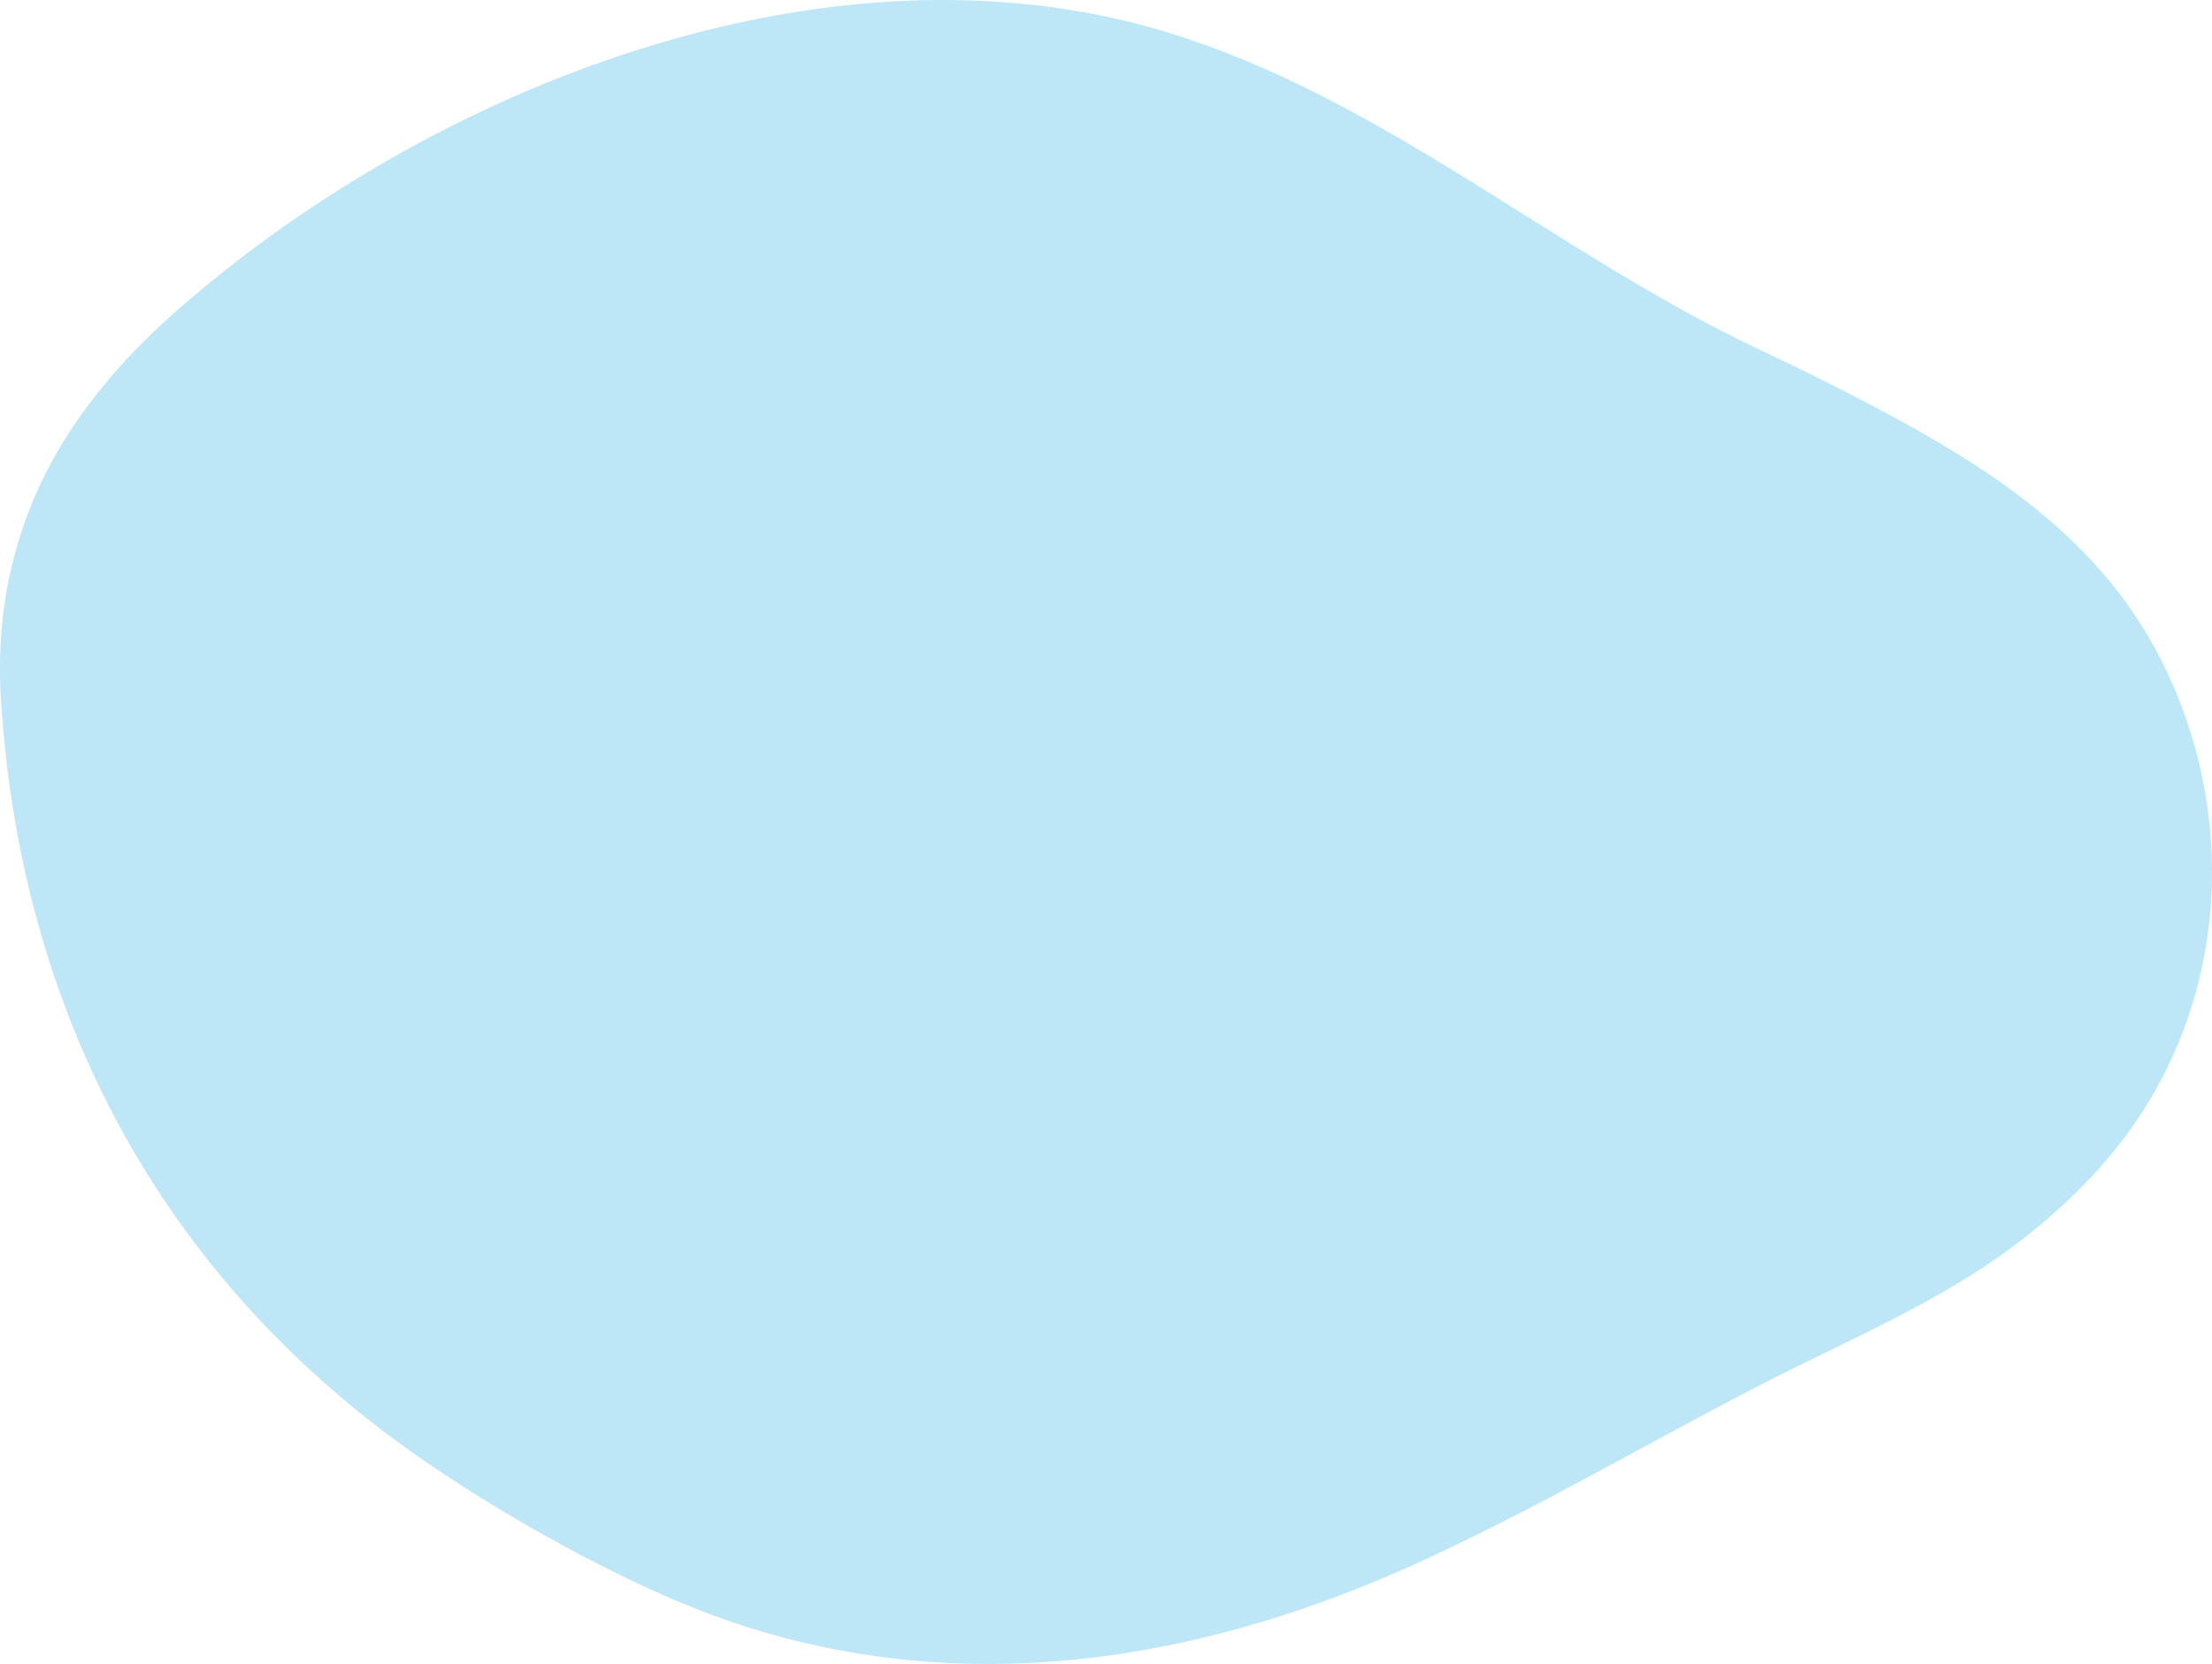 <svg width="315" height="237" viewBox="0 0 315 237" fill="none" xmlns="http://www.w3.org/2000/svg">
<path opacity="0.3" d="M313.278 139.059C311.152 148.032 307.063 156.562 300.998 163.994C297.973 167.706 294.458 171.185 290.532 174.481C278.219 184.806 264.453 190.137 250.275 197.471C234.181 205.794 218.542 215.007 202.043 222.536C172.456 236.033 140.423 241.716 108.723 232.457C105.684 231.573 102.664 230.539 99.632 229.35C93.547 226.97 87.339 223.986 80.798 220.468C74.277 216.957 67.579 212.939 61.032 208.485C24.278 183.486 3.644 146.185 0.299 101.876C-0.393 94.119 0.109 86.752 1.877 79.783C3.644 72.813 6.566 66.467 10.472 60.654C14.385 54.842 19.256 49.465 24.936 44.458C61.149 12.502 117.84 -10.066 166.019 4.544C196.97 13.926 221.542 36.13 250.451 49.738C255.858 52.286 261.062 54.861 266.024 57.468C284.343 67.085 300.868 77.76 309.437 97.558C315.202 110.874 316.493 125.471 313.278 139.053V139.059Z" fill="#24AAE2"/>
</svg>
